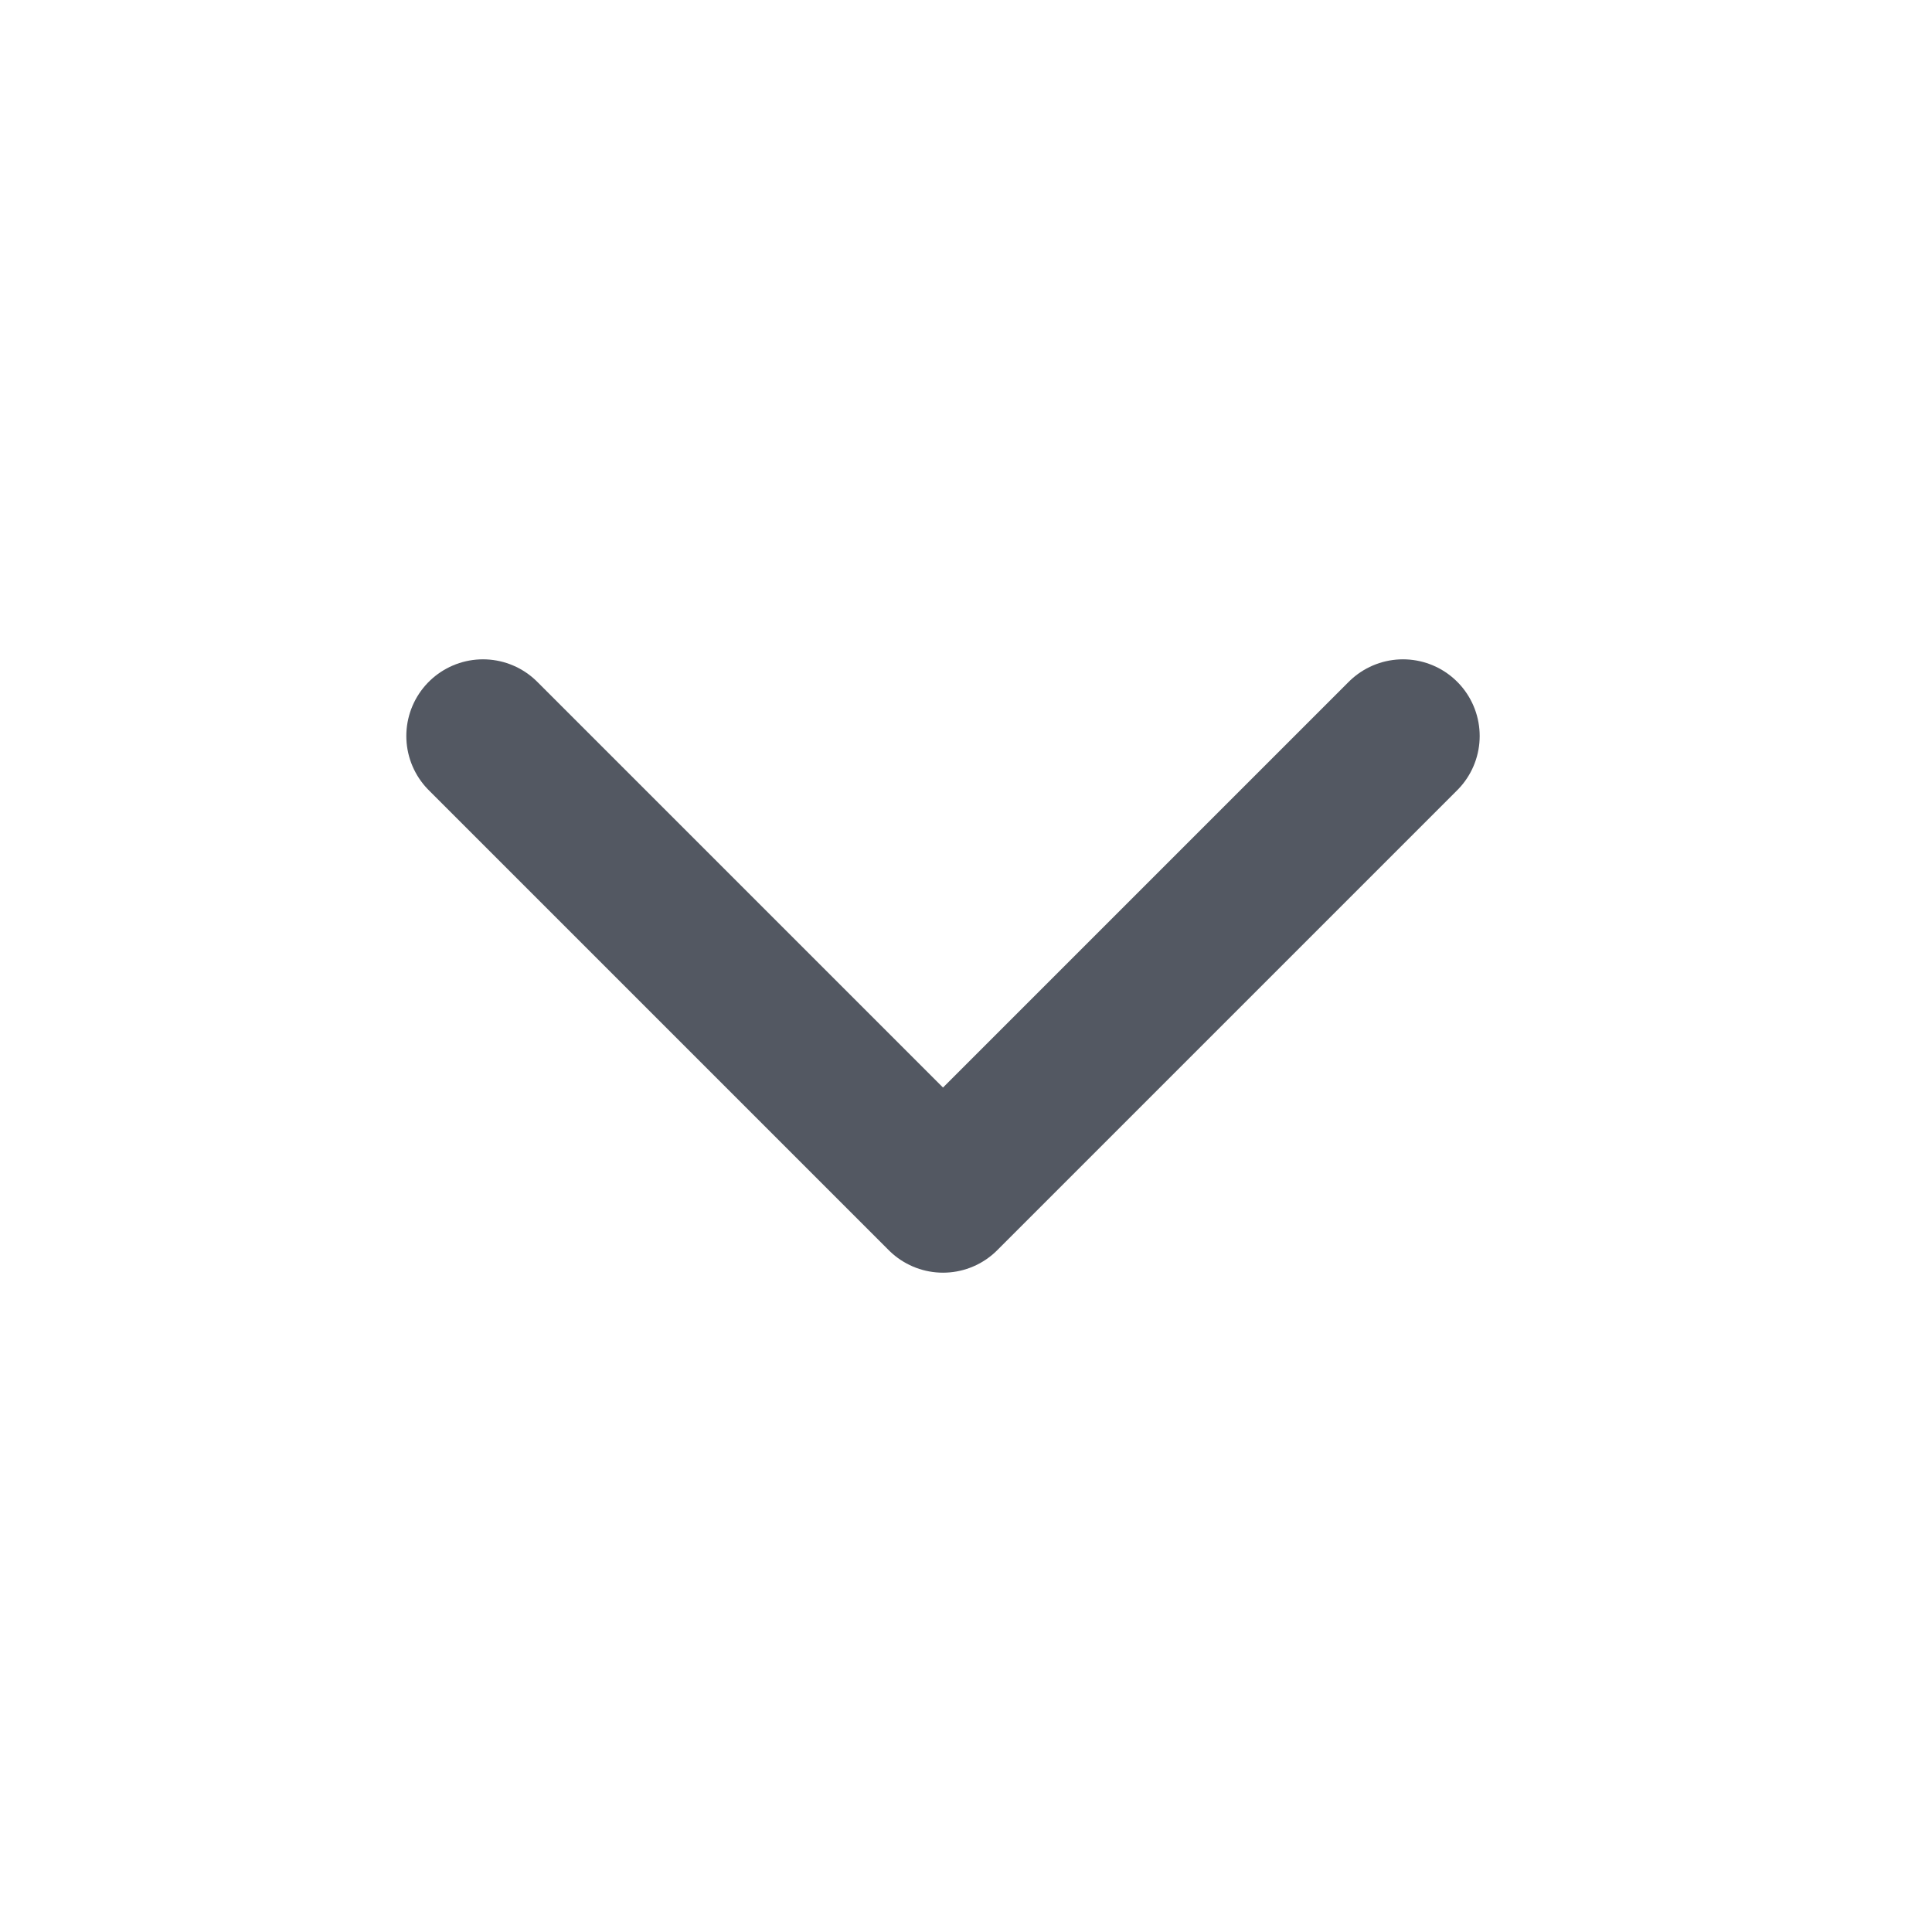 <svg width="21" height="21" viewBox="0 0 21 21" fill="none" xmlns="http://www.w3.org/2000/svg">
<g id="chevron-down">
<path id="Icon" d="M5.25 8L10.25 13L15.25 8" stroke="#535862" stroke-width="1.667" stroke-linecap="round" stroke-linejoin="round"/>
</g>
</svg>
